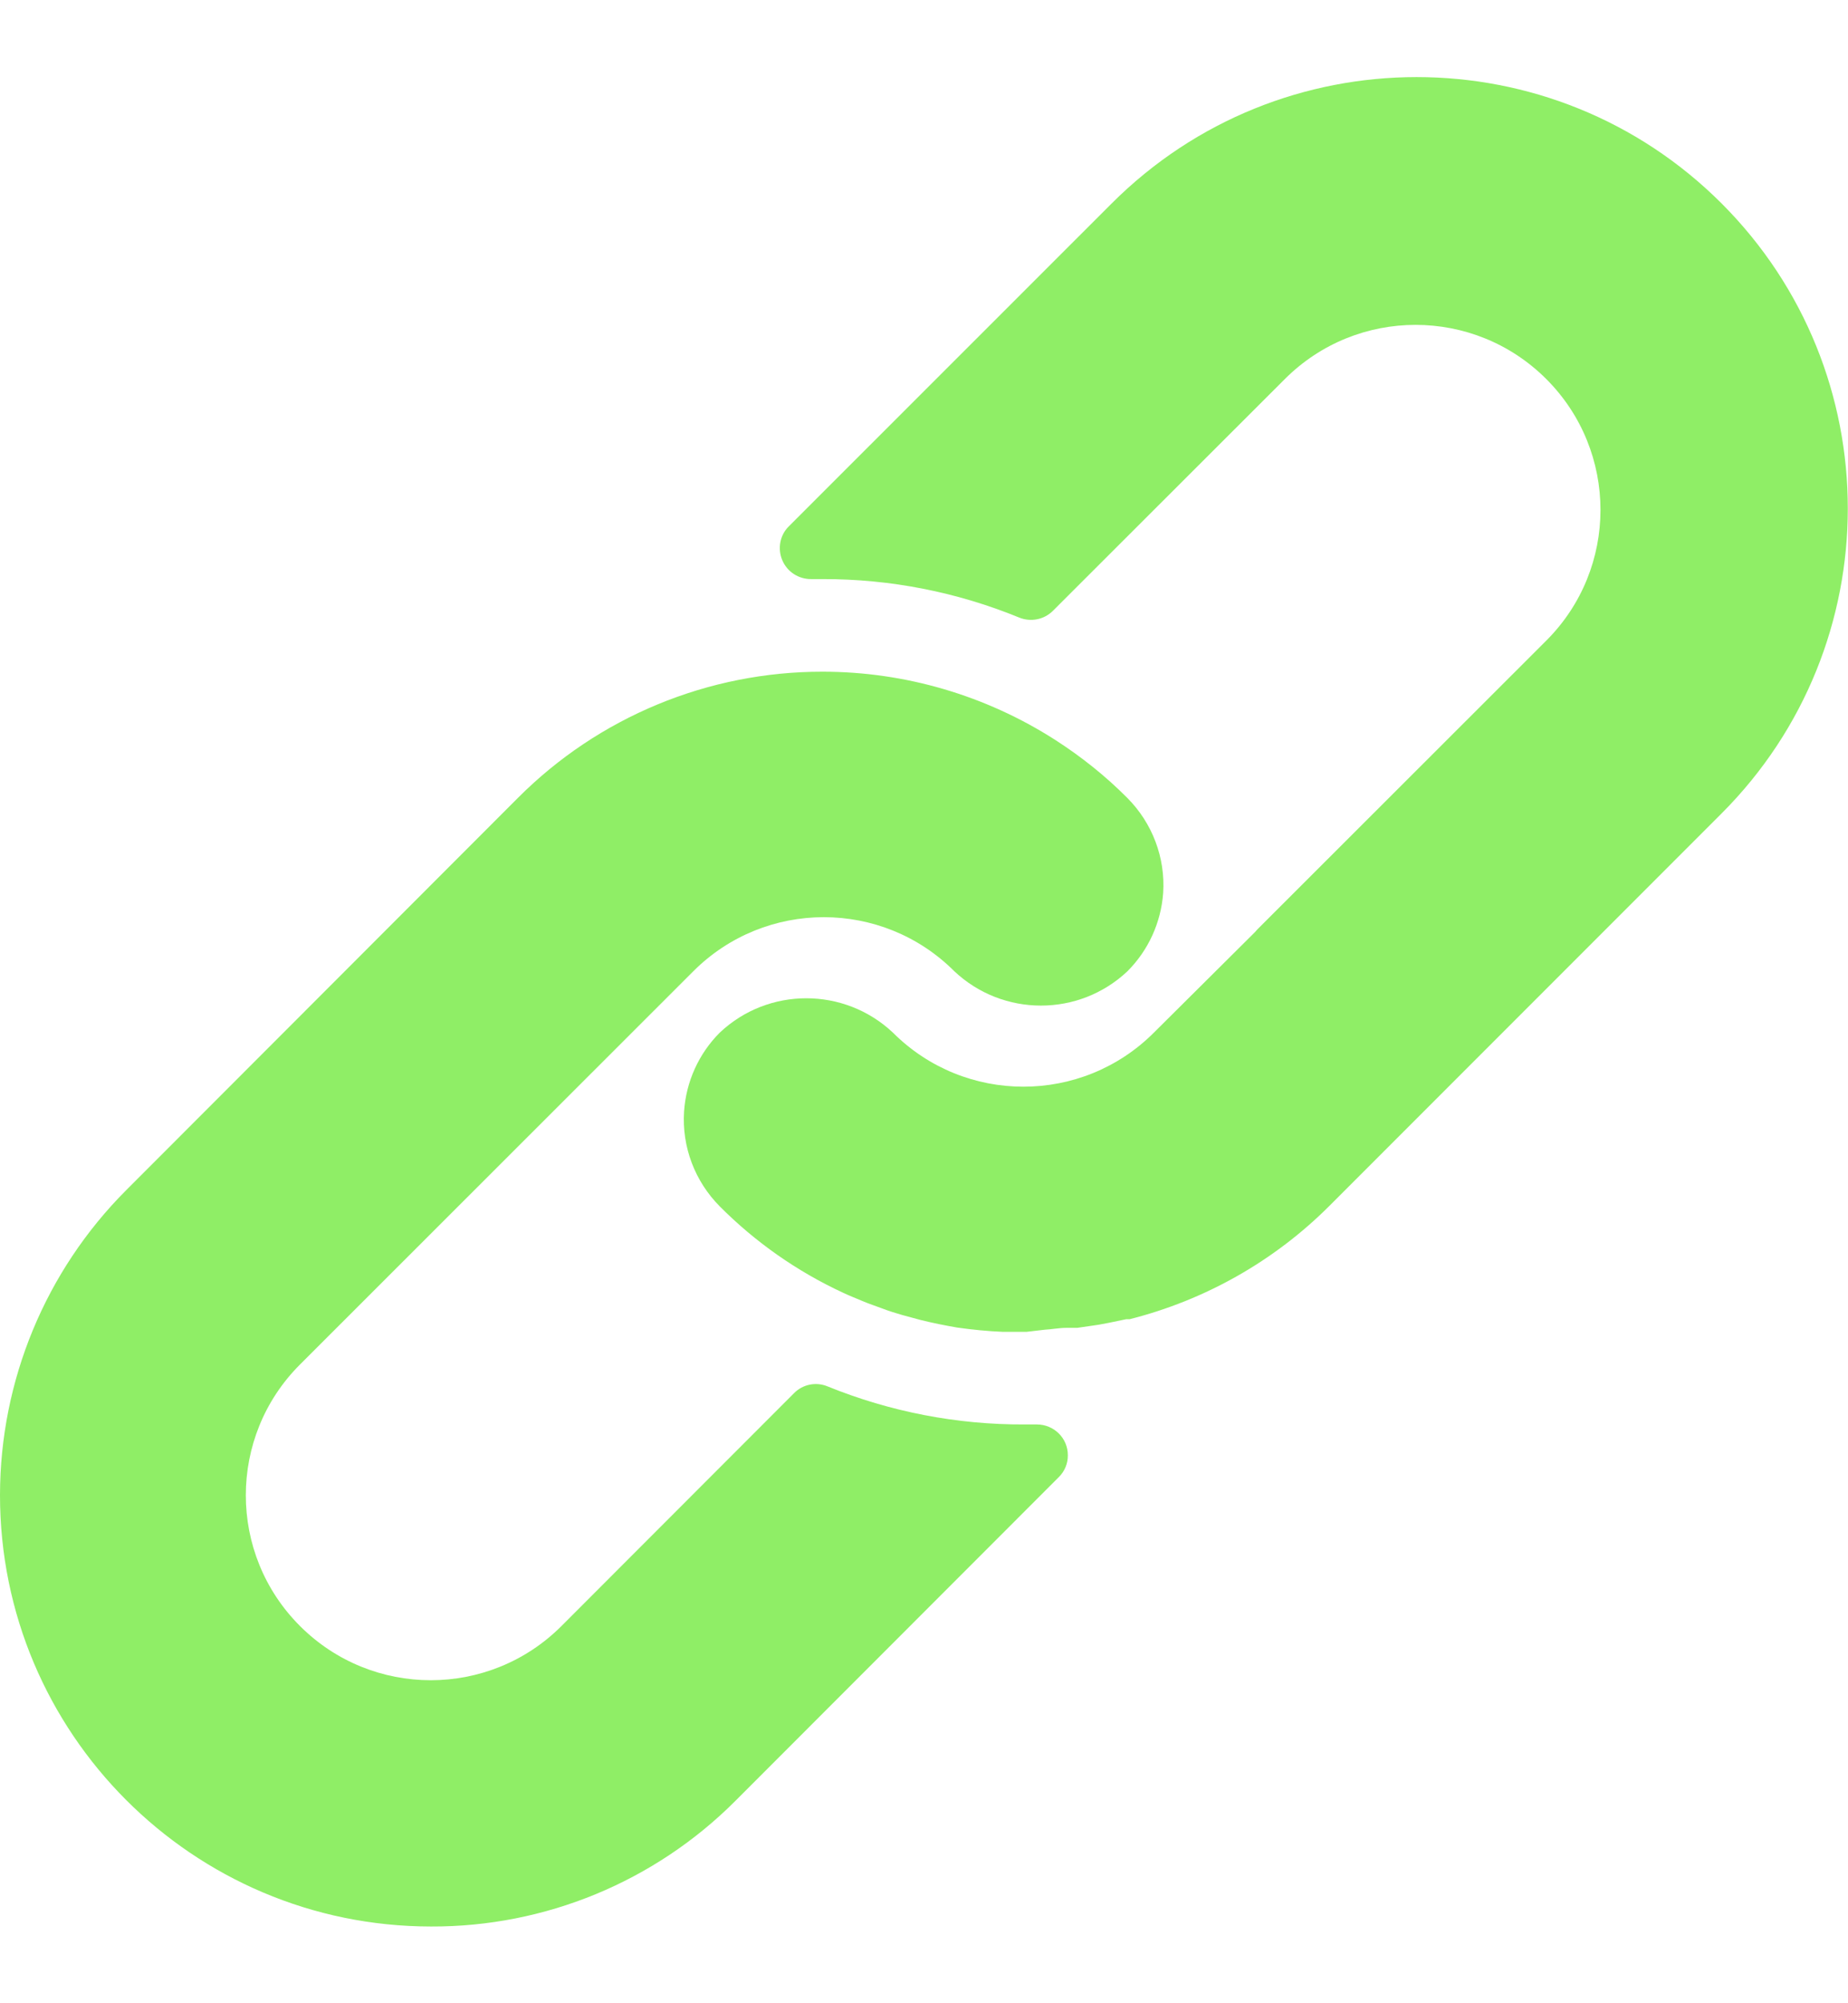 <svg width="12" height="13" viewBox="0 0 12 13" fill="none" xmlns="http://www.w3.org/2000/svg">
<g clip-path="url(#clip0_855_23644)">
<path d="M7.321 5.179C7.179 5.036 7.021 4.91 6.851 4.801C6.401 4.513 5.877 4.359 5.342 4.359C4.599 4.358 3.886 4.653 3.362 5.179L0.818 7.725C0.295 8.249 0.001 8.96 0 9.701C-0.001 11.247 1.252 12.501 2.798 12.502C3.54 12.505 4.252 12.211 4.776 11.686L6.875 9.586C6.913 9.549 6.935 9.497 6.934 9.443C6.934 9.333 6.844 9.244 6.733 9.244H6.653C6.215 9.246 5.78 9.162 5.374 8.997C5.299 8.966 5.213 8.983 5.156 9.041L3.646 10.552C3.177 11.021 2.417 11.021 1.948 10.552C1.479 10.084 1.479 9.323 1.948 8.855L4.502 6.303C4.97 5.835 5.729 5.835 6.197 6.303C6.513 6.6 7.006 6.6 7.321 6.303C7.457 6.167 7.539 5.987 7.553 5.795C7.568 5.566 7.483 5.342 7.321 5.179Z" fill="#8fee66"/>
<path d="M11.179 1.32C10.085 0.227 8.313 0.227 7.219 1.32L5.122 3.416C5.064 3.473 5.048 3.561 5.08 3.636C5.112 3.711 5.186 3.759 5.268 3.758H5.342C5.78 3.757 6.214 3.842 6.619 4.008C6.694 4.038 6.78 4.021 6.837 3.964L8.343 2.46C8.812 1.991 9.572 1.991 10.041 2.46C10.51 2.929 10.51 3.689 10.041 4.157L8.165 6.031L8.149 6.049L7.493 6.701C7.025 7.169 6.266 7.169 5.798 6.701C5.482 6.404 4.989 6.404 4.674 6.701C4.537 6.838 4.455 7.02 4.442 7.213C4.427 7.442 4.512 7.666 4.674 7.829C4.905 8.061 5.176 8.251 5.474 8.389C5.516 8.409 5.558 8.425 5.6 8.443C5.642 8.461 5.686 8.475 5.728 8.491C5.77 8.507 5.814 8.521 5.856 8.533L5.974 8.565C6.054 8.585 6.134 8.601 6.215 8.615C6.314 8.629 6.414 8.639 6.513 8.643H6.653H6.665L6.785 8.629C6.829 8.627 6.875 8.617 6.927 8.617H6.995L7.133 8.597L7.197 8.585L7.313 8.561H7.335C7.826 8.437 8.275 8.183 8.633 7.825L11.179 5.279C12.272 4.186 12.272 2.413 11.179 1.32Z" fill="#8fee66"/>
</g>
<defs>
<clipPath id="clip0_855_23644">
<rect width="12" height="12" fill="white" transform="translate(-0 0.5)"/>
</clipPath>
</defs>
</svg>
